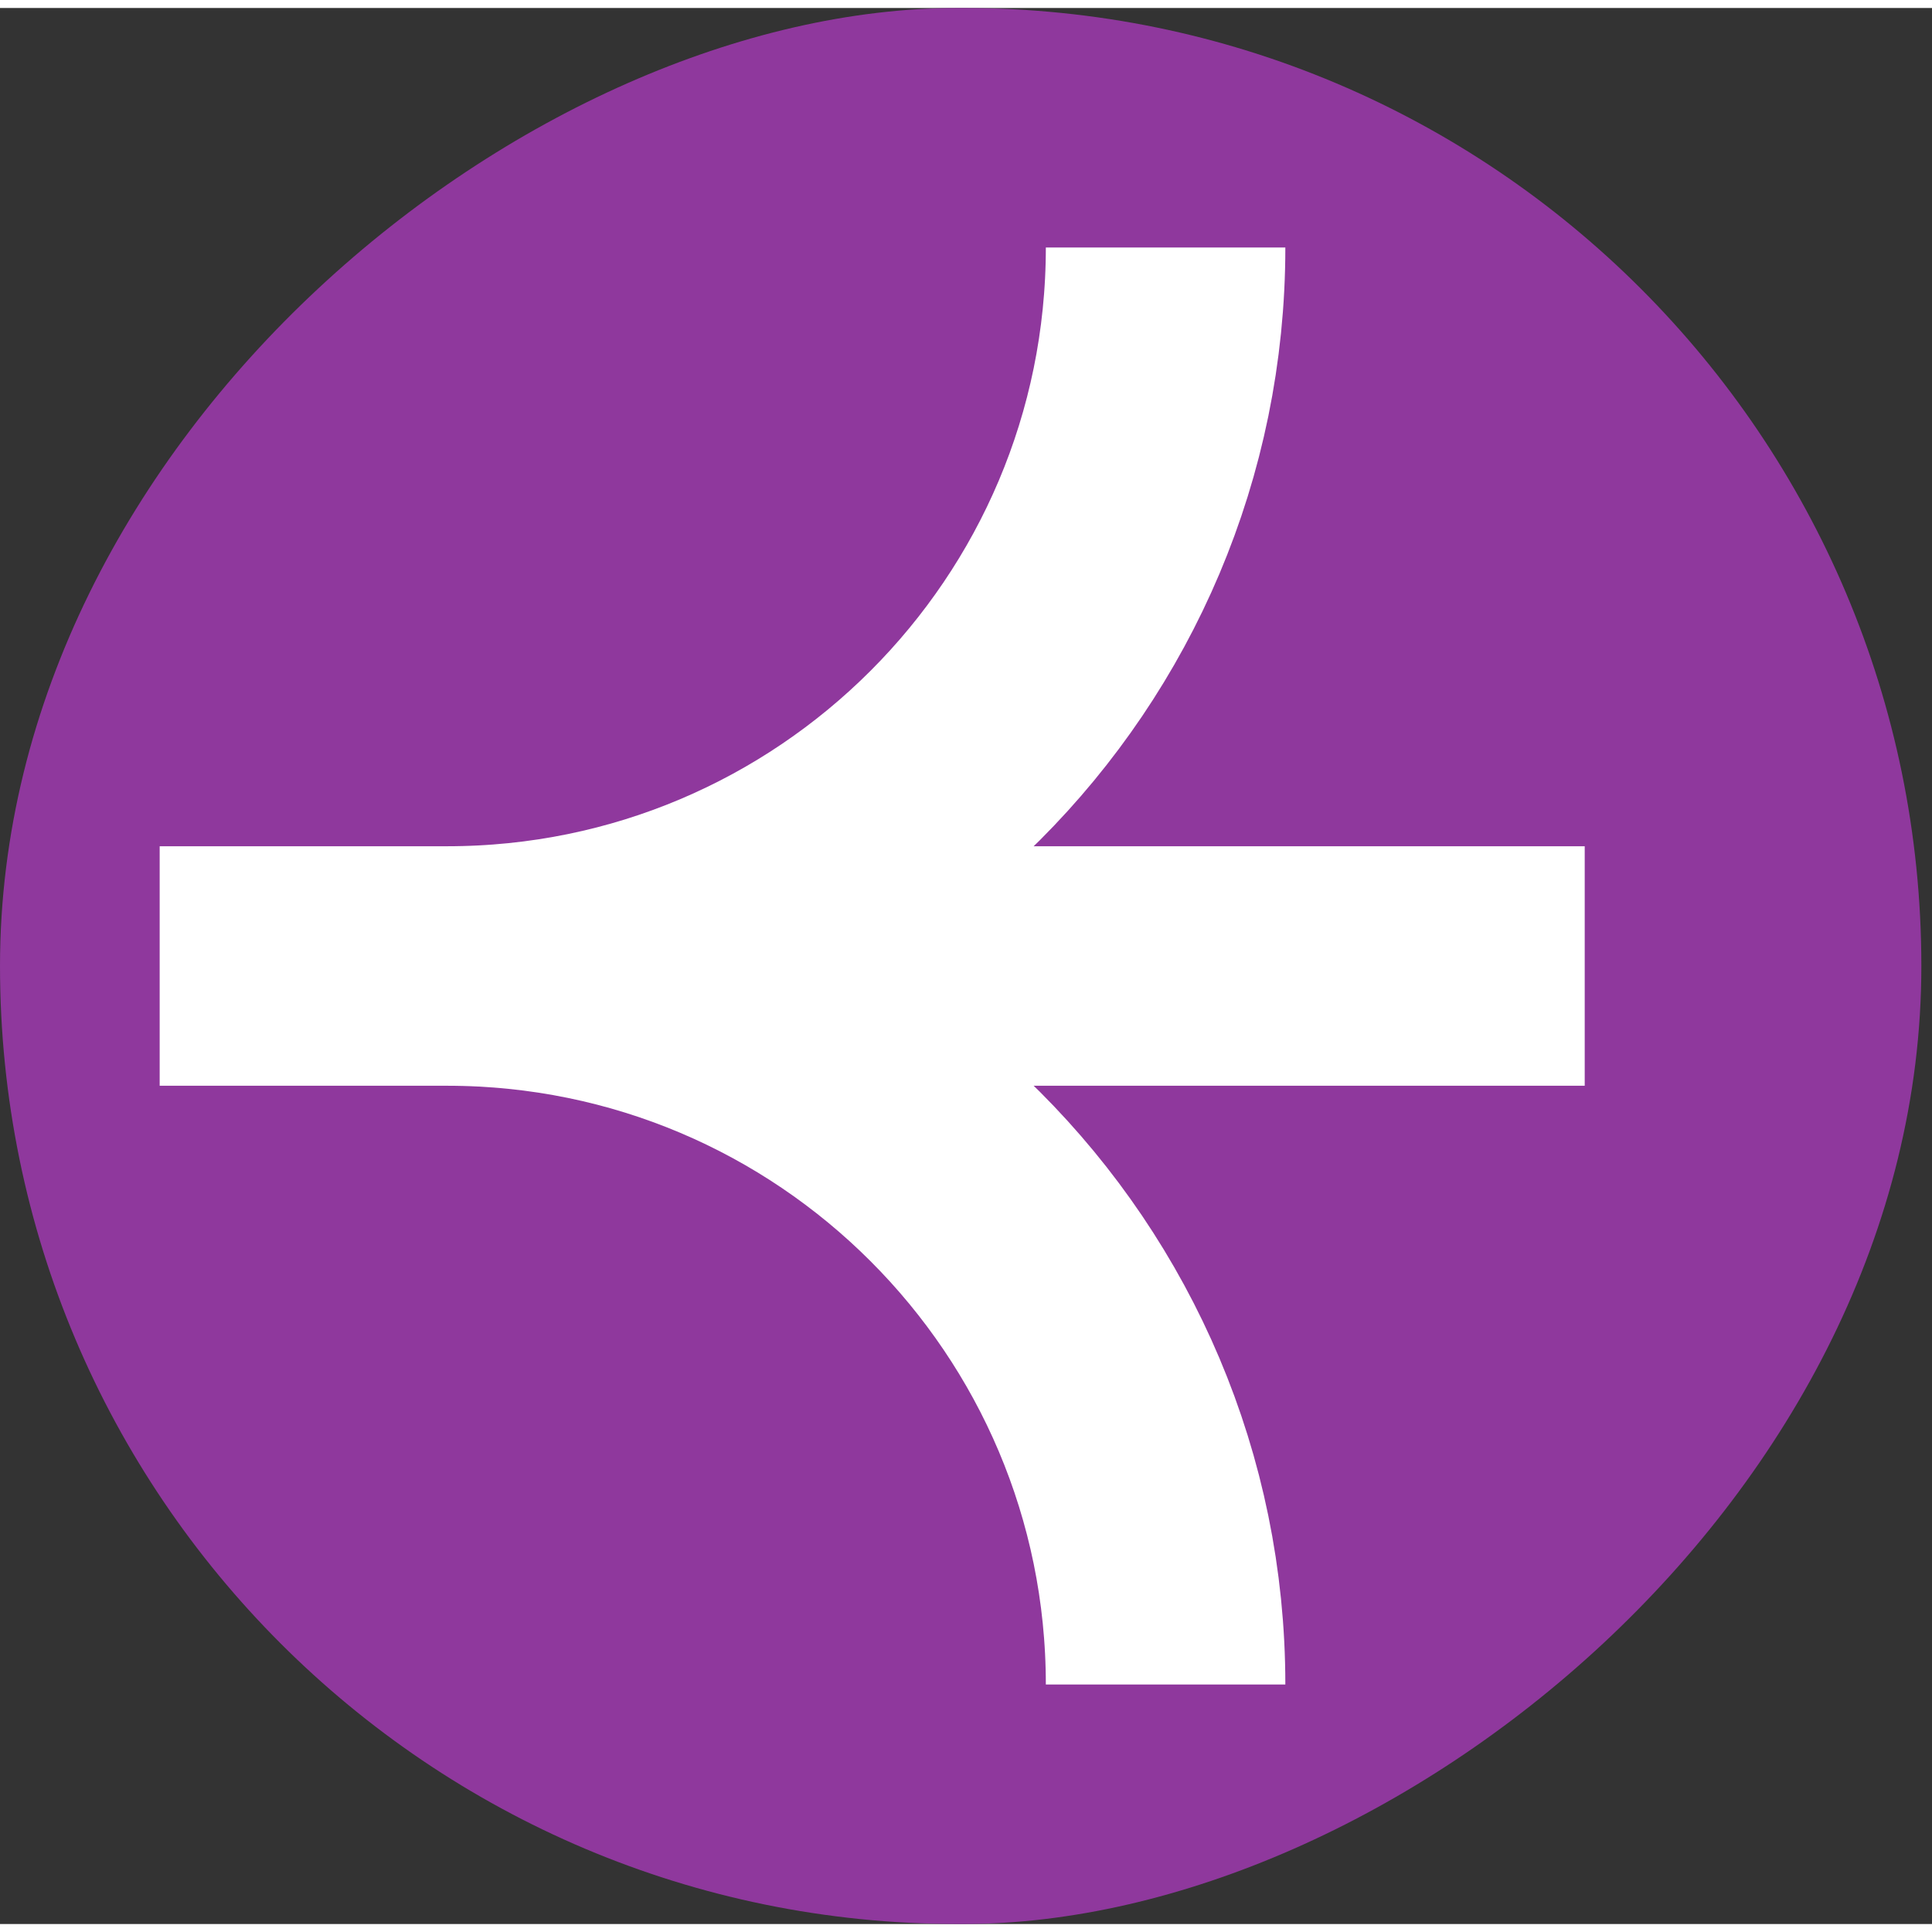 <svg width="1024" height="1024" viewBox="0 0 121 120" fill="none" xmlns="http://www.w3.org/2000/svg">
    <rect x="0" y="0" width="121" height="120" fill="#333333" stroke="none"/>
    <rect x="120.333" width="120" height="120.333" rx="60" transform="rotate(90 120.333 0)" fill="#8F389D" />
    <path d="M99.25 60L10 60L28 60M28 60C52.853 60 73 39.853 73 15M28 60C52.853 60 73 80.147 73 105" stroke="white"
        stroke-width="15" />
</svg>